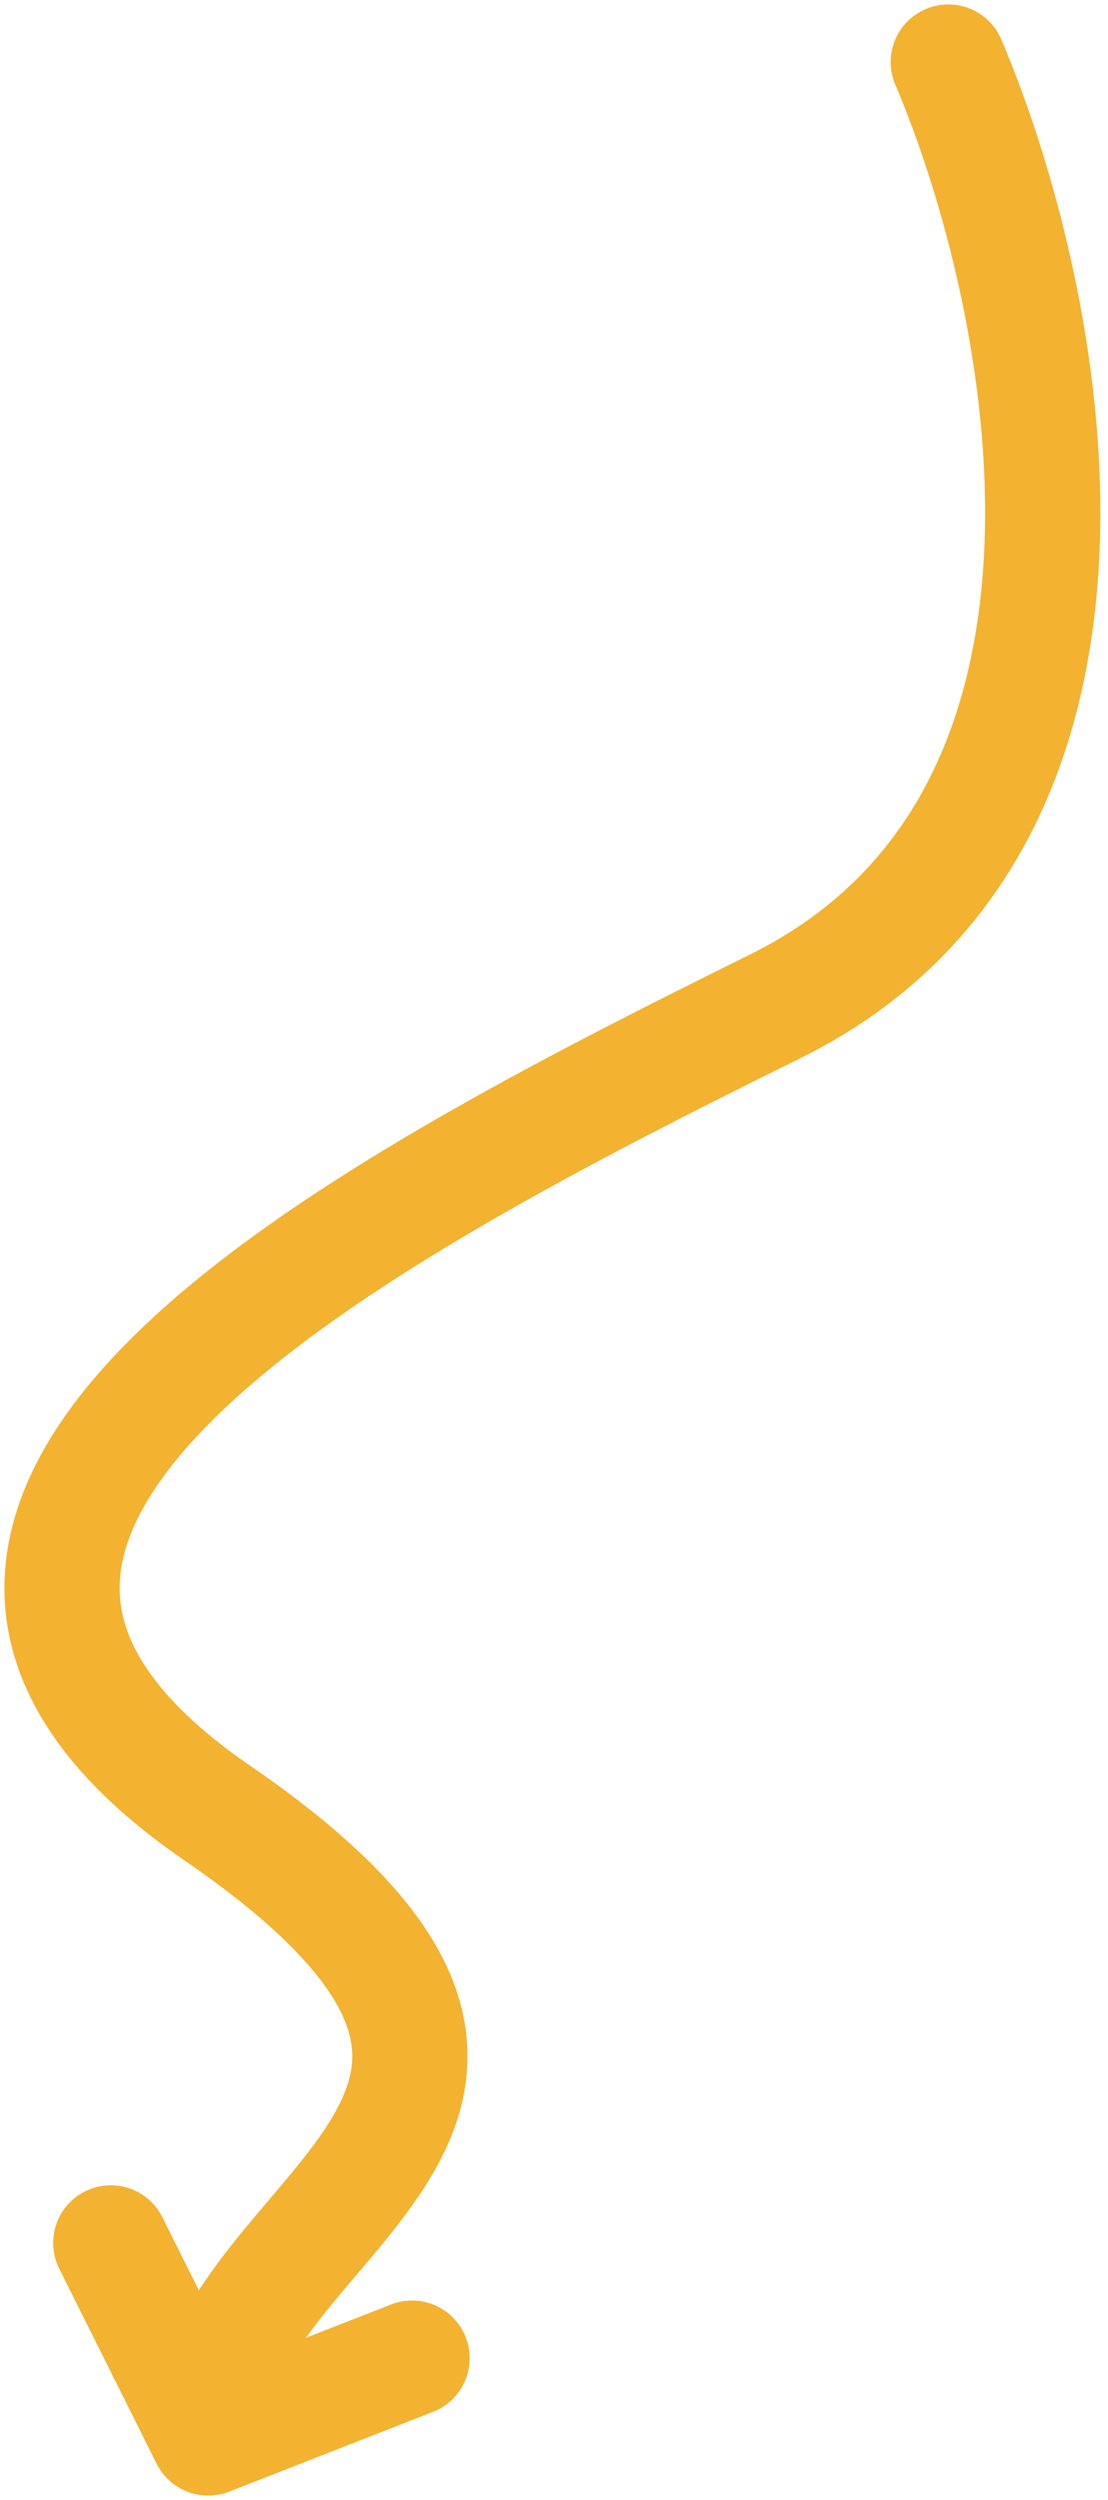 <?xml version="1.0" encoding="UTF-8"?> <svg xmlns="http://www.w3.org/2000/svg" width="125" height="282" viewBox="0 0 125 282" fill="none"><path d="M23.485 275L12.5 253M23.485 275L46.485 266M23.485 275C23.485 249.643 74.007 238.5 24.496 204.5C-25.015 170.5 41.612 136.222 87.485 113.5C130.285 92.3 118.319 33.667 106.985 7" stroke="#F3B22F" stroke-width="13" stroke-linecap="round" stroke-linejoin="round"></path></svg> 